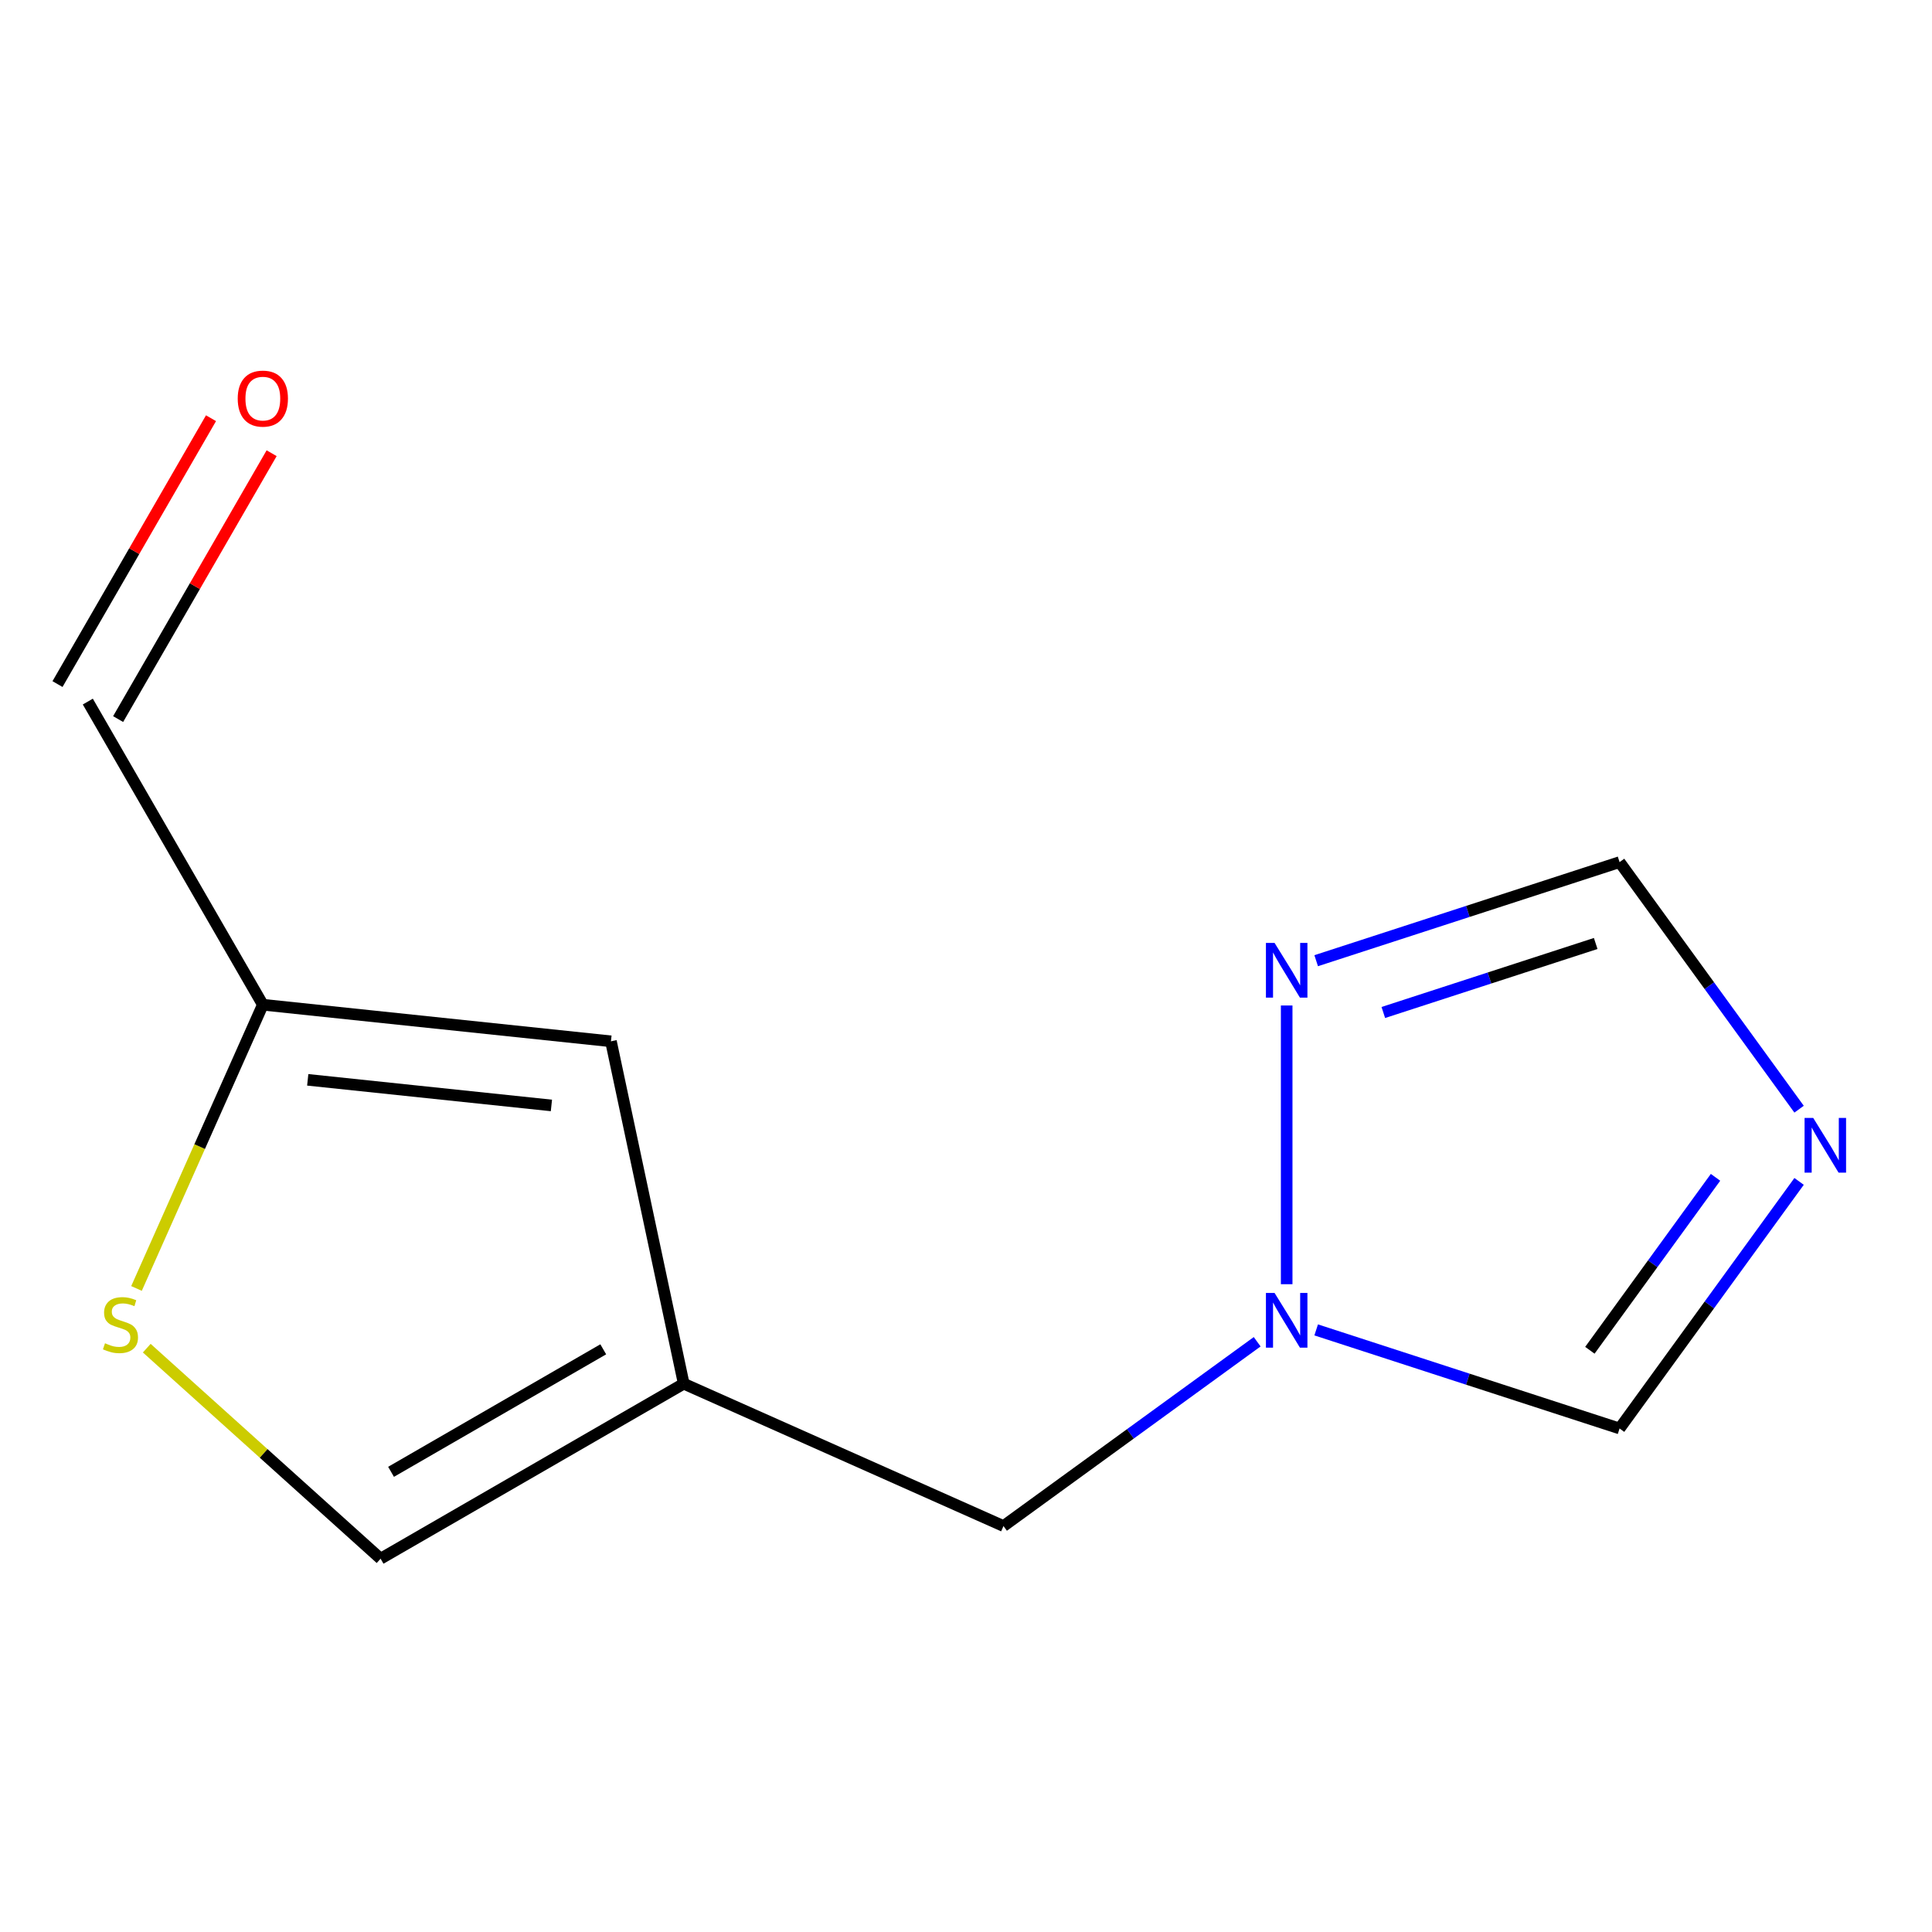 <?xml version='1.0' encoding='iso-8859-1'?>
<svg version='1.1' baseProfile='full'
              xmlns='http://www.w3.org/2000/svg'
                      xmlns:rdkit='http://www.rdkit.org/xml'
                      xmlns:xlink='http://www.w3.org/1999/xlink'
                  xml:space='preserve'
width='1000px' height='1000px' viewBox='0 0 1000 1000'>
<!-- END OF HEADER -->
<rect style='opacity:1.0;fill:#FFFFFF;stroke:none' width='1000' height='1000' x='0' y='0'> </rect>
<path class='bond-6' d='M 931.204,574.116 L 884.747,510.173' style='fill:none;fill-rule:evenodd;stroke:#0000FF;stroke-width:6px;stroke-linecap:butt;stroke-linejoin:miter;stroke-opacity:1' />
<path class='bond-6' d='M 884.747,510.173 L 838.29,446.231' style='fill:none;fill-rule:evenodd;stroke:#000000;stroke-width:6px;stroke-linecap:butt;stroke-linejoin:miter;stroke-opacity:1' />
<path class='bond-8' d='M 931.204,611.495 L 884.747,675.437' style='fill:none;fill-rule:evenodd;stroke:#0000FF;stroke-width:6px;stroke-linecap:butt;stroke-linejoin:miter;stroke-opacity:1' />
<path class='bond-8' d='M 884.747,675.437 L 838.29,739.38' style='fill:none;fill-rule:evenodd;stroke:#000000;stroke-width:6px;stroke-linecap:butt;stroke-linejoin:miter;stroke-opacity:1' />
<path class='bond-8' d='M 887.952,609.379 L 855.432,654.139' style='fill:none;fill-rule:evenodd;stroke:#0000FF;stroke-width:6px;stroke-linecap:butt;stroke-linejoin:miter;stroke-opacity:1' />
<path class='bond-8' d='M 855.432,654.139 L 822.913,698.898' style='fill:none;fill-rule:evenodd;stroke:#000000;stroke-width:6px;stroke-linecap:butt;stroke-linejoin:miter;stroke-opacity:1' />
<path class='bond-0' d='M 353.895,716.195 L 519.407,789.886' style='fill:none;fill-rule:evenodd;stroke:#000000;stroke-width:6px;stroke-linecap:butt;stroke-linejoin:miter;stroke-opacity:1' />
<path class='bond-4' d='M 353.895,716.195 L 316.226,538.978' style='fill:none;fill-rule:evenodd;stroke:#000000;stroke-width:6px;stroke-linecap:butt;stroke-linejoin:miter;stroke-opacity:1' />
<path class='bond-5' d='M 353.895,716.195 L 196.992,806.783' style='fill:none;fill-rule:evenodd;stroke:#000000;stroke-width:6px;stroke-linecap:butt;stroke-linejoin:miter;stroke-opacity:1' />
<path class='bond-5' d='M 312.242,698.402 L 202.41,761.814' style='fill:none;fill-rule:evenodd;stroke:#000000;stroke-width:6px;stroke-linecap:butt;stroke-linejoin:miter;stroke-opacity:1' />
<path class='bond-1' d='M 681.251,688.355 L 759.771,713.867' style='fill:none;fill-rule:evenodd;stroke:#0000FF;stroke-width:6px;stroke-linecap:butt;stroke-linejoin:miter;stroke-opacity:1' />
<path class='bond-1' d='M 759.771,713.867 L 838.29,739.38' style='fill:none;fill-rule:evenodd;stroke:#000000;stroke-width:6px;stroke-linecap:butt;stroke-linejoin:miter;stroke-opacity:1' />
<path class='bond-9' d='M 650.712,694.487 L 585.06,742.186' style='fill:none;fill-rule:evenodd;stroke:#0000FF;stroke-width:6px;stroke-linecap:butt;stroke-linejoin:miter;stroke-opacity:1' />
<path class='bond-9' d='M 585.06,742.186 L 519.407,789.886' style='fill:none;fill-rule:evenodd;stroke:#000000;stroke-width:6px;stroke-linecap:butt;stroke-linejoin:miter;stroke-opacity:1' />
<path class='bond-12' d='M 665.982,664.704 L 665.982,520.439' style='fill:none;fill-rule:evenodd;stroke:#0000FF;stroke-width:6px;stroke-linecap:butt;stroke-linejoin:miter;stroke-opacity:1' />
<path class='bond-2' d='M 681.251,497.256 L 759.771,471.743' style='fill:none;fill-rule:evenodd;stroke:#0000FF;stroke-width:6px;stroke-linecap:butt;stroke-linejoin:miter;stroke-opacity:1' />
<path class='bond-2' d='M 759.771,471.743 L 838.29,446.231' style='fill:none;fill-rule:evenodd;stroke:#000000;stroke-width:6px;stroke-linecap:butt;stroke-linejoin:miter;stroke-opacity:1' />
<path class='bond-2' d='M 716.004,524.064 L 770.968,506.205' style='fill:none;fill-rule:evenodd;stroke:#0000FF;stroke-width:6px;stroke-linecap:butt;stroke-linejoin:miter;stroke-opacity:1' />
<path class='bond-2' d='M 770.968,506.205 L 825.932,488.346' style='fill:none;fill-rule:evenodd;stroke:#000000;stroke-width:6px;stroke-linecap:butt;stroke-linejoin:miter;stroke-opacity:1' />
<path class='bond-3' d='M 75.961,697.806 L 136.476,752.295' style='fill:none;fill-rule:evenodd;stroke:#CCCC00;stroke-width:6px;stroke-linecap:butt;stroke-linejoin:miter;stroke-opacity:1' />
<path class='bond-3' d='M 136.476,752.295 L 196.992,806.783' style='fill:none;fill-rule:evenodd;stroke:#000000;stroke-width:6px;stroke-linecap:butt;stroke-linejoin:miter;stroke-opacity:1' />
<path class='bond-13' d='M 70.655,666.903 L 103.349,593.471' style='fill:none;fill-rule:evenodd;stroke:#CCCC00;stroke-width:6px;stroke-linecap:butt;stroke-linejoin:miter;stroke-opacity:1' />
<path class='bond-13' d='M 103.349,593.471 L 136.043,520.04' style='fill:none;fill-rule:evenodd;stroke:#000000;stroke-width:6px;stroke-linecap:butt;stroke-linejoin:miter;stroke-opacity:1' />
<path class='bond-7' d='M 316.226,538.978 L 136.043,520.04' style='fill:none;fill-rule:evenodd;stroke:#000000;stroke-width:6px;stroke-linecap:butt;stroke-linejoin:miter;stroke-opacity:1' />
<path class='bond-7' d='M 285.411,572.174 L 159.282,558.917' style='fill:none;fill-rule:evenodd;stroke:#000000;stroke-width:6px;stroke-linecap:butt;stroke-linejoin:miter;stroke-opacity:1' />
<path class='bond-10' d='M 136.043,520.04 L 45.455,363.137' style='fill:none;fill-rule:evenodd;stroke:#000000;stroke-width:6px;stroke-linecap:butt;stroke-linejoin:miter;stroke-opacity:1' />
<path class='bond-11' d='M 61.145,372.196 L 100.87,303.389' style='fill:none;fill-rule:evenodd;stroke:#000000;stroke-width:6px;stroke-linecap:butt;stroke-linejoin:miter;stroke-opacity:1' />
<path class='bond-11' d='M 100.87,303.389 L 140.596,234.582' style='fill:none;fill-rule:evenodd;stroke:#FF0000;stroke-width:6px;stroke-linecap:butt;stroke-linejoin:miter;stroke-opacity:1' />
<path class='bond-11' d='M 29.764,354.078 L 69.49,285.271' style='fill:none;fill-rule:evenodd;stroke:#000000;stroke-width:6px;stroke-linecap:butt;stroke-linejoin:miter;stroke-opacity:1' />
<path class='bond-11' d='M 69.49,285.271 L 109.216,216.464' style='fill:none;fill-rule:evenodd;stroke:#FF0000;stroke-width:6px;stroke-linecap:butt;stroke-linejoin:miter;stroke-opacity:1' />
<path  class='atom-0' d='M 938.523 578.645
L 947.803 593.645
Q 948.723 595.125, 950.203 597.805
Q 951.683 600.485, 951.763 600.645
L 951.763 578.645
L 955.523 578.645
L 955.523 606.965
L 951.643 606.965
L 941.683 590.565
Q 940.523 588.645, 939.283 586.445
Q 938.083 584.245, 937.723 583.565
L 937.723 606.965
L 934.043 606.965
L 934.043 578.645
L 938.523 578.645
' fill='#0000FF'/>
<path  class='atom-2' d='M 659.722 669.233
L 669.002 684.233
Q 669.922 685.713, 671.402 688.393
Q 672.882 691.073, 672.962 691.233
L 672.962 669.233
L 676.722 669.233
L 676.722 697.553
L 672.842 697.553
L 662.882 681.153
Q 661.722 679.233, 660.482 677.033
Q 659.282 674.833, 658.922 674.153
L 658.922 697.553
L 655.242 697.553
L 655.242 669.233
L 659.722 669.233
' fill='#0000FF'/>
<path  class='atom-3' d='M 659.722 488.057
L 669.002 503.057
Q 669.922 504.537, 671.402 507.217
Q 672.882 509.897, 672.962 510.057
L 672.962 488.057
L 676.722 488.057
L 676.722 516.377
L 672.842 516.377
L 662.882 499.977
Q 661.722 498.057, 660.482 495.857
Q 659.282 493.657, 658.922 492.977
L 658.922 516.377
L 655.242 516.377
L 655.242 488.057
L 659.722 488.057
' fill='#0000FF'/>
<path  class='atom-4' d='M 54.352 695.272
Q 54.672 695.392, 55.992 695.952
Q 57.312 696.512, 58.752 696.872
Q 60.232 697.192, 61.672 697.192
Q 64.352 697.192, 65.912 695.912
Q 67.472 694.592, 67.472 692.312
Q 67.472 690.752, 66.672 689.792
Q 65.912 688.832, 64.712 688.312
Q 63.512 687.792, 61.512 687.192
Q 58.992 686.432, 57.472 685.712
Q 55.992 684.992, 54.912 683.472
Q 53.872 681.952, 53.872 679.392
Q 53.872 675.832, 56.272 673.632
Q 58.712 671.432, 63.512 671.432
Q 66.792 671.432, 70.512 672.992
L 69.592 676.072
Q 66.192 674.672, 63.632 674.672
Q 60.872 674.672, 59.352 675.832
Q 57.832 676.952, 57.872 678.912
Q 57.872 680.432, 58.632 681.352
Q 59.432 682.272, 60.552 682.792
Q 61.712 683.312, 63.632 683.912
Q 66.192 684.712, 67.712 685.512
Q 69.232 686.312, 70.312 687.952
Q 71.432 689.552, 71.432 692.312
Q 71.432 696.232, 68.792 698.352
Q 66.192 700.432, 61.832 700.432
Q 59.312 700.432, 57.392 699.872
Q 55.512 699.352, 53.272 698.432
L 54.352 695.272
' fill='#CCCC00'/>
<path  class='atom-12' d='M 123.043 206.314
Q 123.043 199.514, 126.403 195.714
Q 129.763 191.914, 136.043 191.914
Q 142.323 191.914, 145.683 195.714
Q 149.043 199.514, 149.043 206.314
Q 149.043 213.194, 145.643 217.114
Q 142.243 220.994, 136.043 220.994
Q 129.803 220.994, 126.403 217.114
Q 123.043 213.234, 123.043 206.314
M 136.043 217.794
Q 140.363 217.794, 142.683 214.914
Q 145.043 211.994, 145.043 206.314
Q 145.043 200.754, 142.683 197.954
Q 140.363 195.114, 136.043 195.114
Q 131.723 195.114, 129.363 197.914
Q 127.043 200.714, 127.043 206.314
Q 127.043 212.034, 129.363 214.914
Q 131.723 217.794, 136.043 217.794
' fill='#FF0000'/>
</svg>
